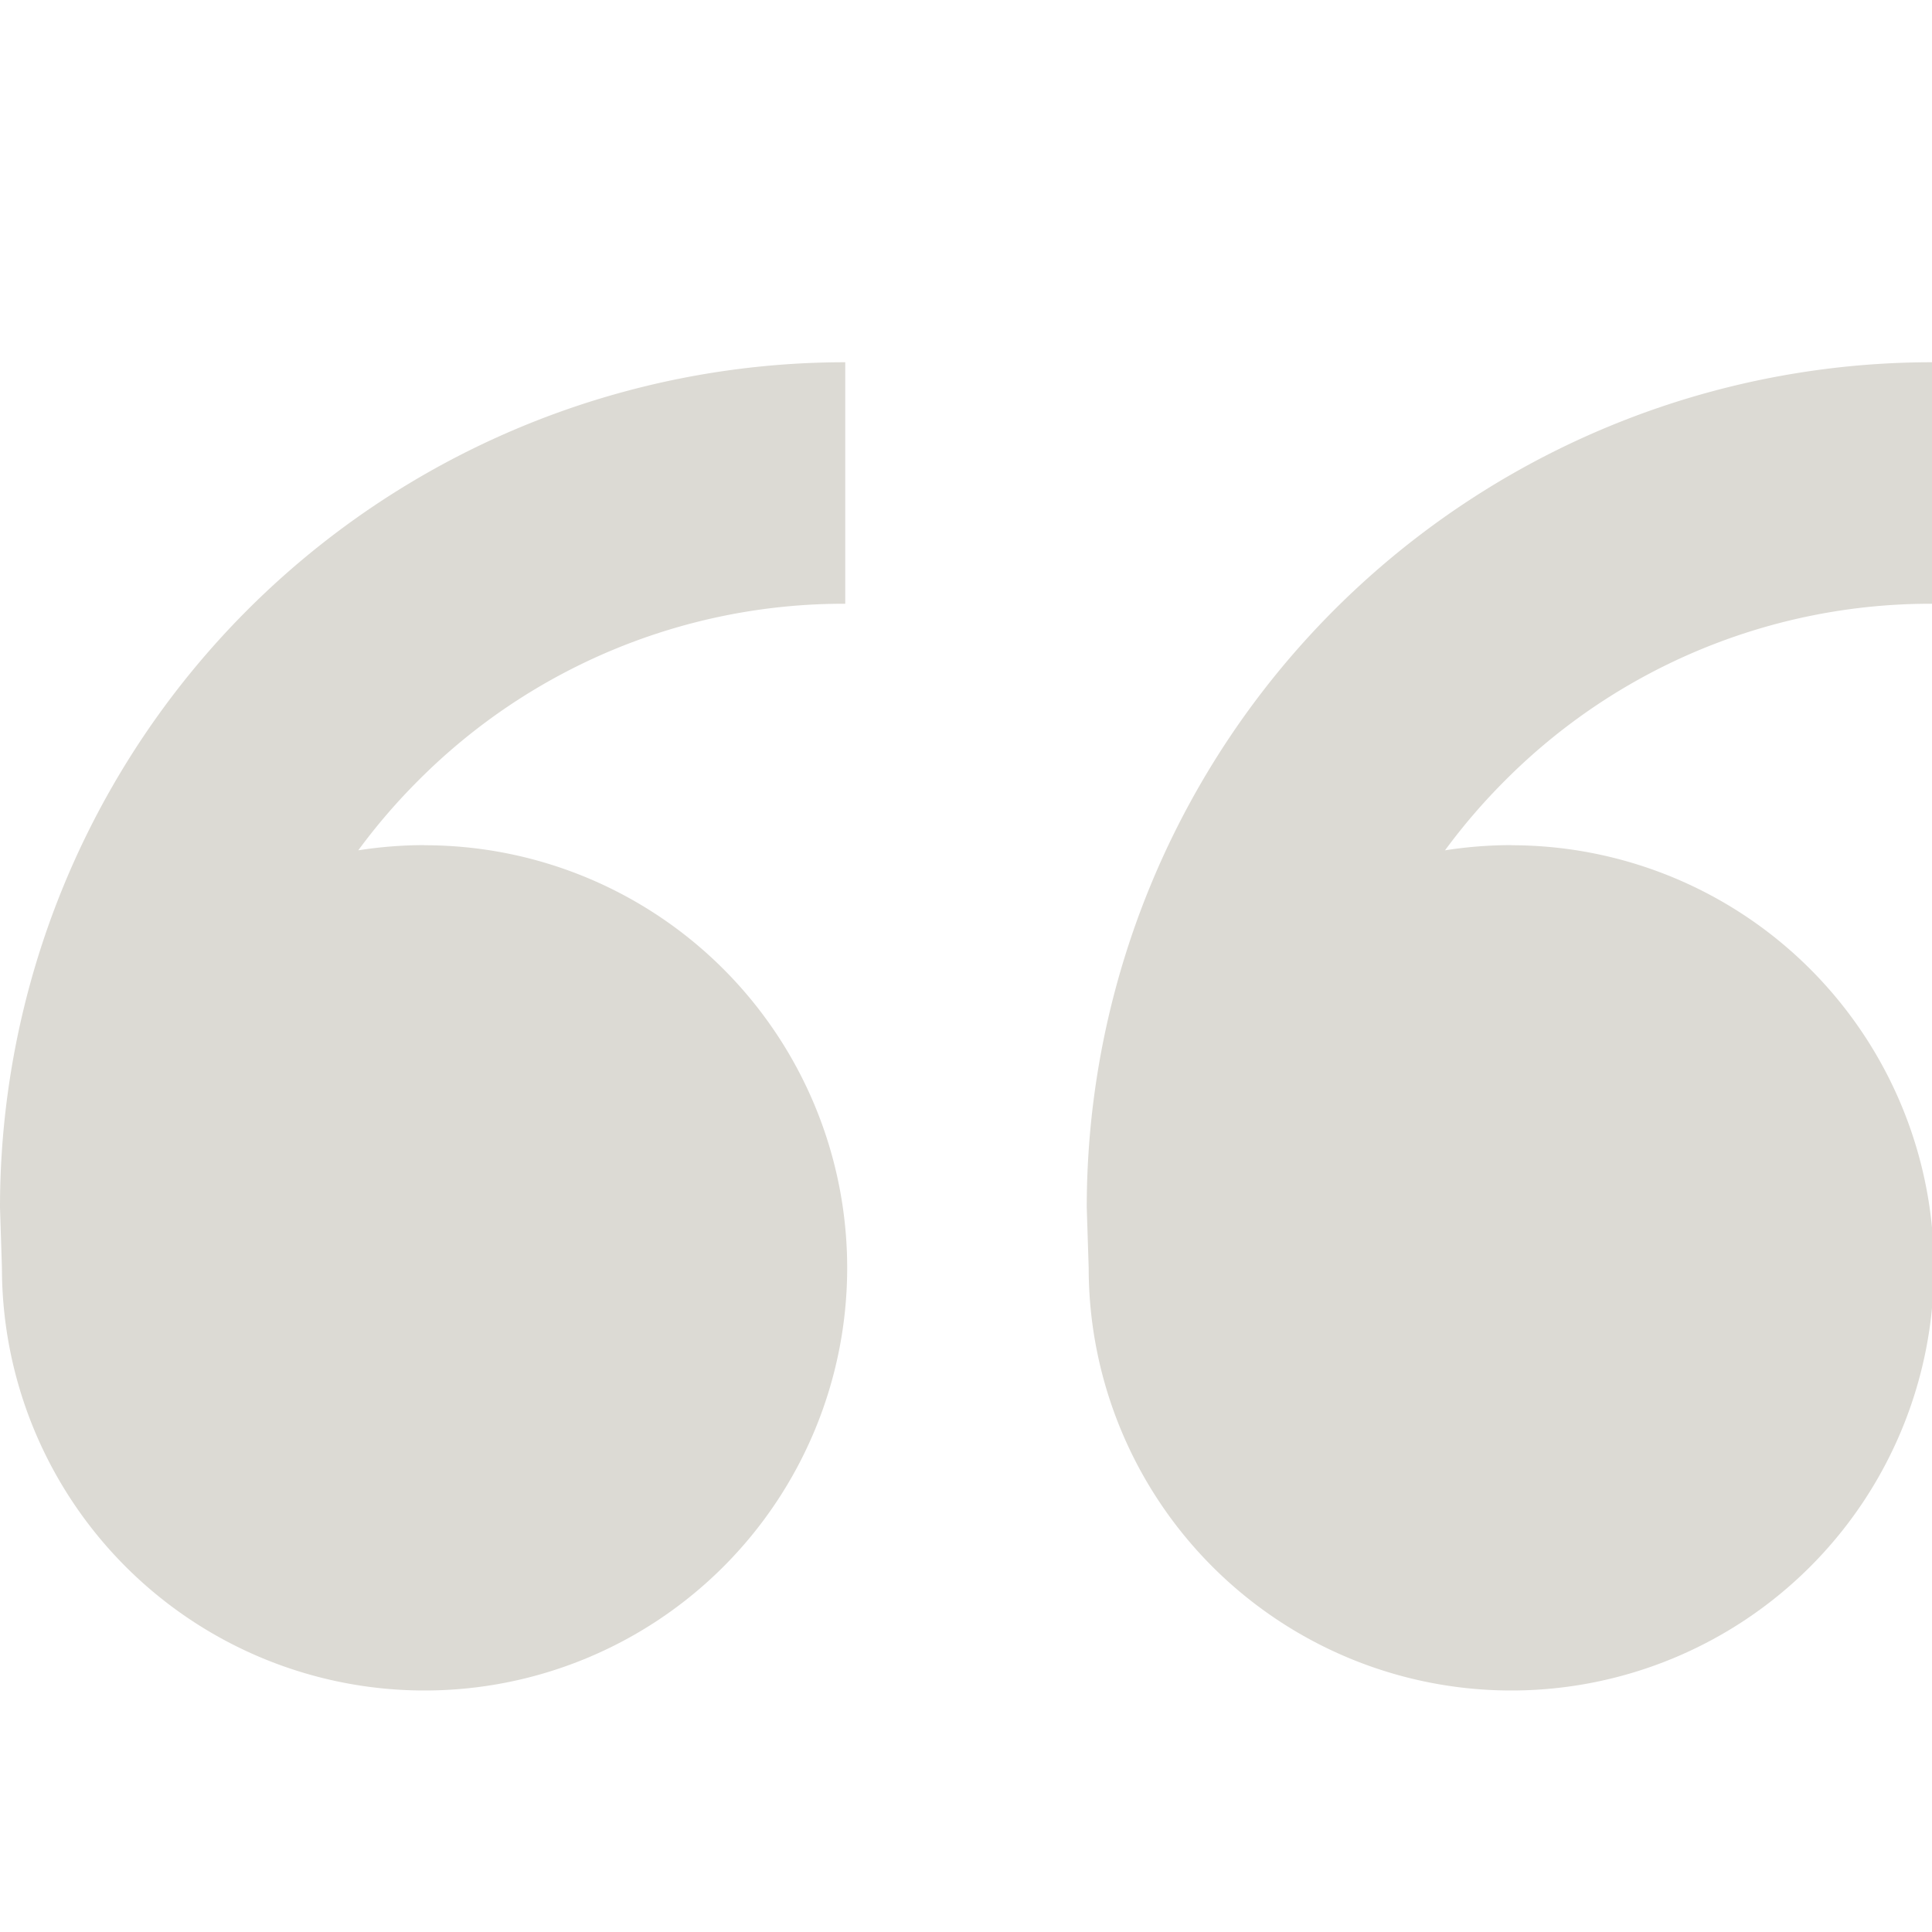 <svg xmlns="http://www.w3.org/2000/svg" width="6em" height="6em" viewBox="0 0 16 16"><path fill="#DCDAD4" d="M3.516 7a3.5 3.5 0 1 1-3.5 3.5L0 10a7 7 0 0 1 7-7v2a4.97 4.97 0 0 0-3.536 1.464a5.01 5.01 0 0 0-.497.578c.179-.028.362-.043.548-.043zm9 0a3.5 3.5 0 1 1-3.5 3.5L9 10a7 7 0 0 1 7-7v2a4.97 4.97 0 0 0-3.536 1.464a5.01 5.01 0 0 0-.497.578c.179-.028.362-.043.549-.043z"/></svg>